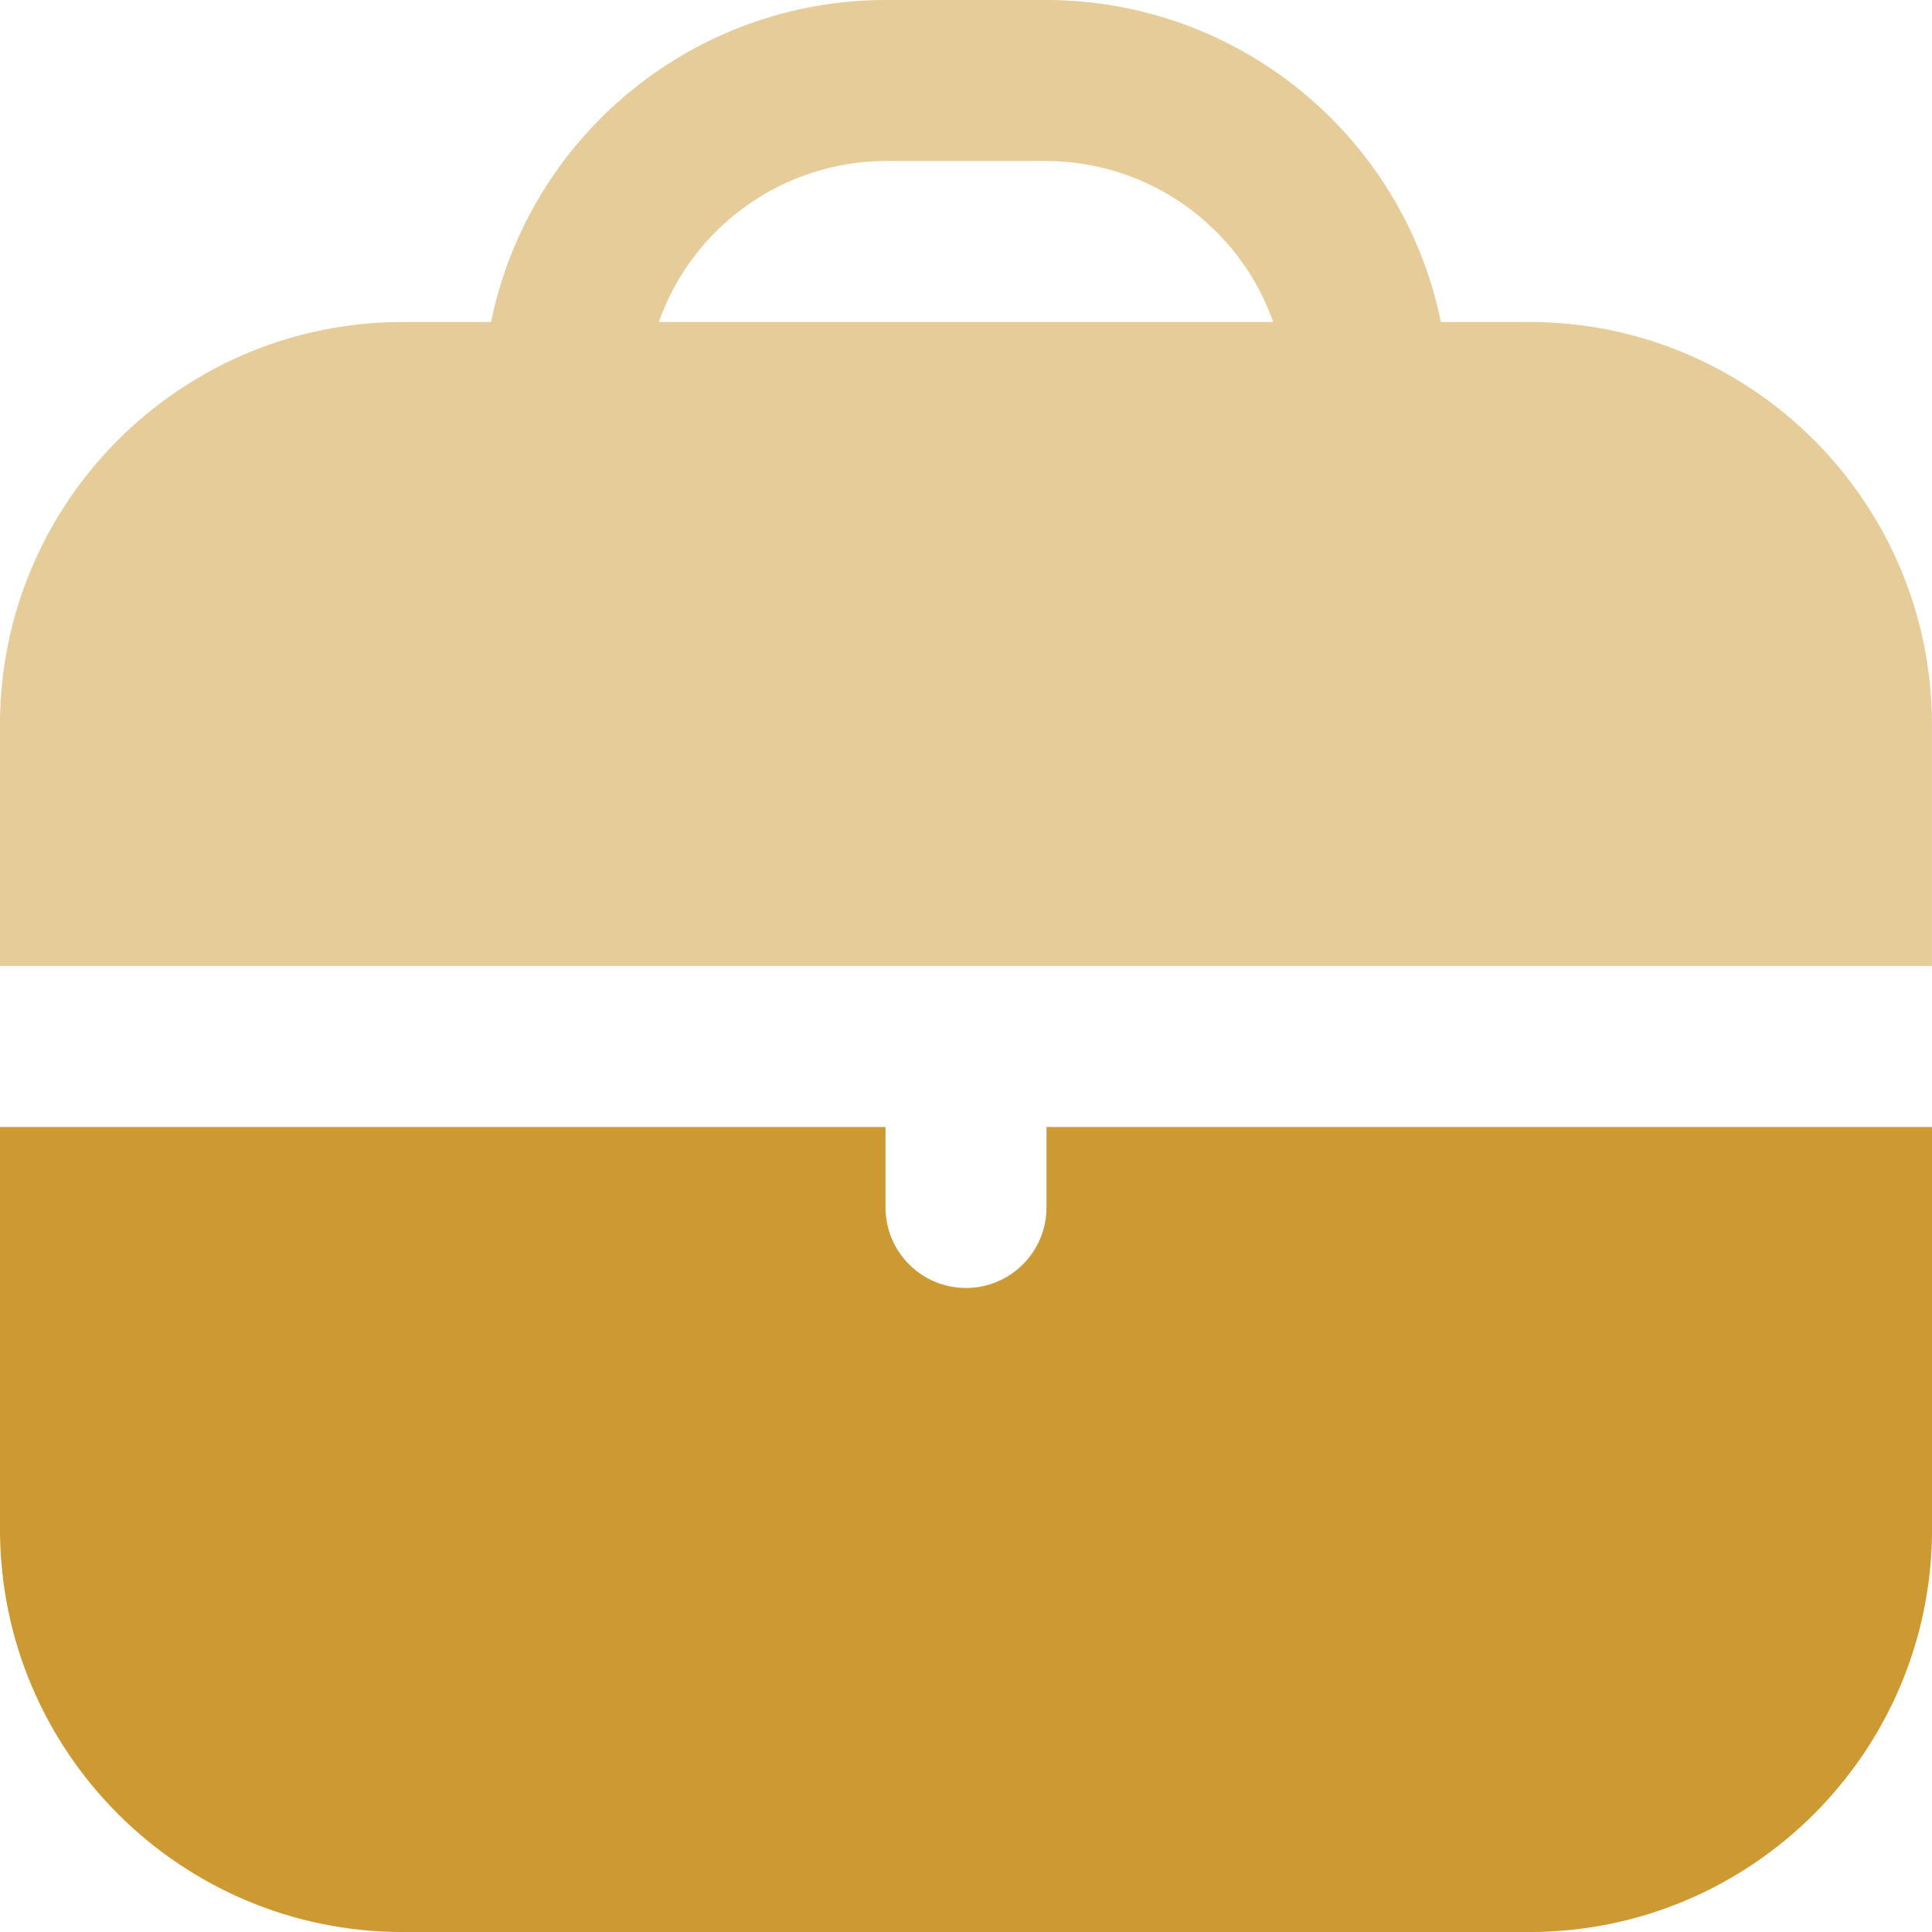 <?xml version="1.0" encoding="UTF-8"?>
<!DOCTYPE svg PUBLIC "-//W3C//DTD SVG 1.1//EN" "http://www.w3.org/Graphics/SVG/1.1/DTD/svg11.dtd">
<!-- Creator: CorelDRAW -->
<svg xmlns="http://www.w3.org/2000/svg" xml:space="preserve" width="0.5in" height="0.5in" version="1.1" style="shape-rendering:geometricPrecision; text-rendering:geometricPrecision; image-rendering:optimizeQuality; fill-rule:evenodd; clip-rule:evenodd"
viewBox="0 0 500 500"
 xmlns:xlink="http://www.w3.org/1999/xlink"
 xmlns:xodm="http://www.corel.com/coreldraw/odm/2003">
 <defs>
  <style type="text/css">
   <![CDATA[
    .fil1 {fill:#CC9933;fill-rule:nonzero}
    .fil0 {fill:#CC9933;fill-rule:nonzero;fill-opacity:0.502}
   ]]>
  </style>
 </defs>
 <g id="Layer_x0020_1">
  <g id="_2525443726816">
   <path class="fil0" d="M395.83 83.33l-22.92 0c-9.96,-48.45 -52.62,-83.28 -102.09,-83.33l-41.66 0c-49.46,0.05 -92.12,34.88 -102.08,83.33l-22.92 0c-57.5,0.06 -104.1,46.67 -104.17,104.16l0 62.5 500 0 0 -62.5c-0.06,-57.5 -46.67,-104.1 -104.17,-104.17l0 0zm-225.33 0c8.79,-24.87 32.28,-41.56 58.67,-41.67l41.67 0c26.39,0.11 49.88,16.8 58.67,41.67l-159 0z"/>
   <path class="fil1" d="M270.83 312.5c0,11.5 -9.33,20.83 -20.83,20.83 -11.5,0 -20.83,-9.33 -20.83,-20.83l-0 -20.83 -229.17 0 0 104.17c0.06,57.5 46.67,104.1 104.17,104.17l291.67 0c57.5,-0.06 104.1,-46.67 104.17,-104.17l0 -104.17 -229.17 0 0 20.83z"/>
  </g>
 </g>
</svg>